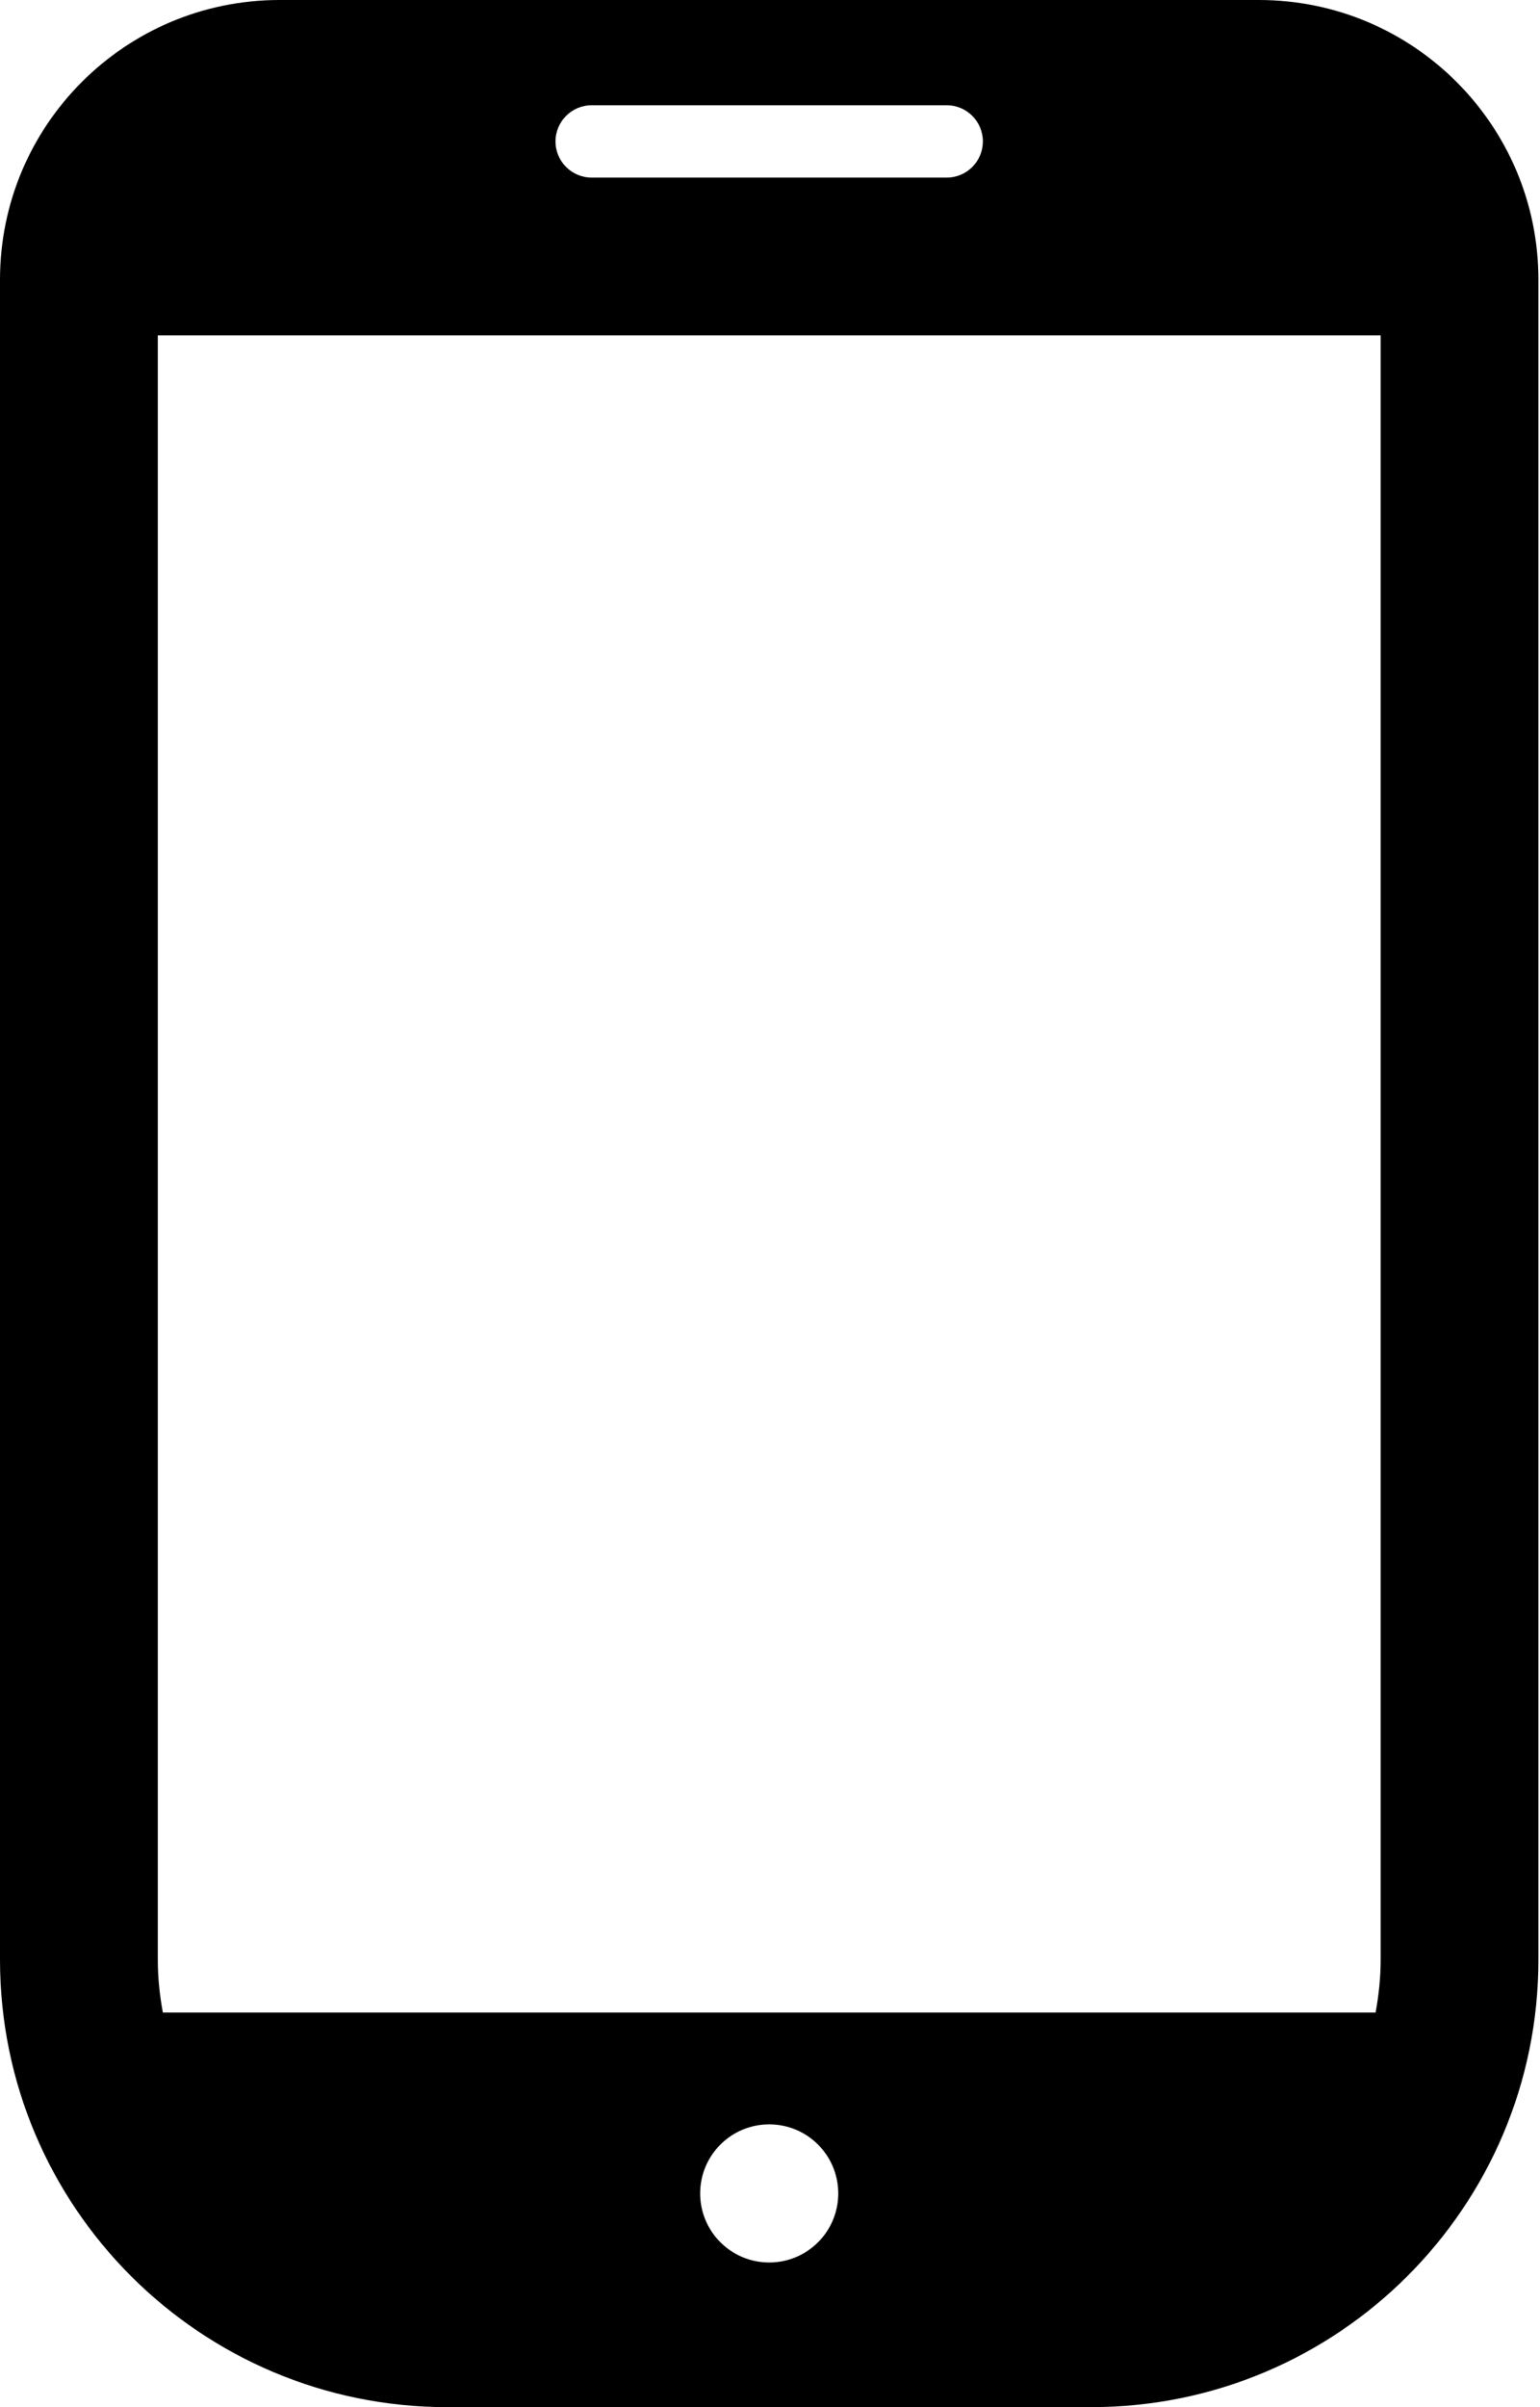 <svg width="32" height="50" viewBox="0 0 32 50" fill="none" xmlns="http://www.w3.org/2000/svg">
<path d="M26.158 0H5.809C2.601 0 0 2.601 0 5.809V40.706C0 45.839 4.161 50 9.294 50H22.673C27.806 50 31.967 45.839 31.967 40.706V5.809C31.967 2.601 29.367 0 26.158 0ZM15.984 46.995C15.191 46.995 14.549 46.353 14.549 45.561C14.549 44.768 15.191 44.126 15.984 44.126C16.776 44.126 17.418 44.768 17.418 45.561C17.418 46.353 16.776 46.995 15.984 46.995ZM12.295 2.186H19.671C20.087 2.186 20.423 2.523 20.423 2.938C20.423 3.352 20.087 3.689 19.671 3.689H12.295C11.88 3.689 11.543 3.352 11.543 2.938C11.543 2.523 11.88 2.186 12.295 2.186ZM3.279 40.706V6.967H28.689V40.706C28.689 41.081 28.649 41.447 28.584 41.803H3.384C3.318 41.447 3.279 41.081 3.279 40.706Z" fill="black"/>
</svg>
